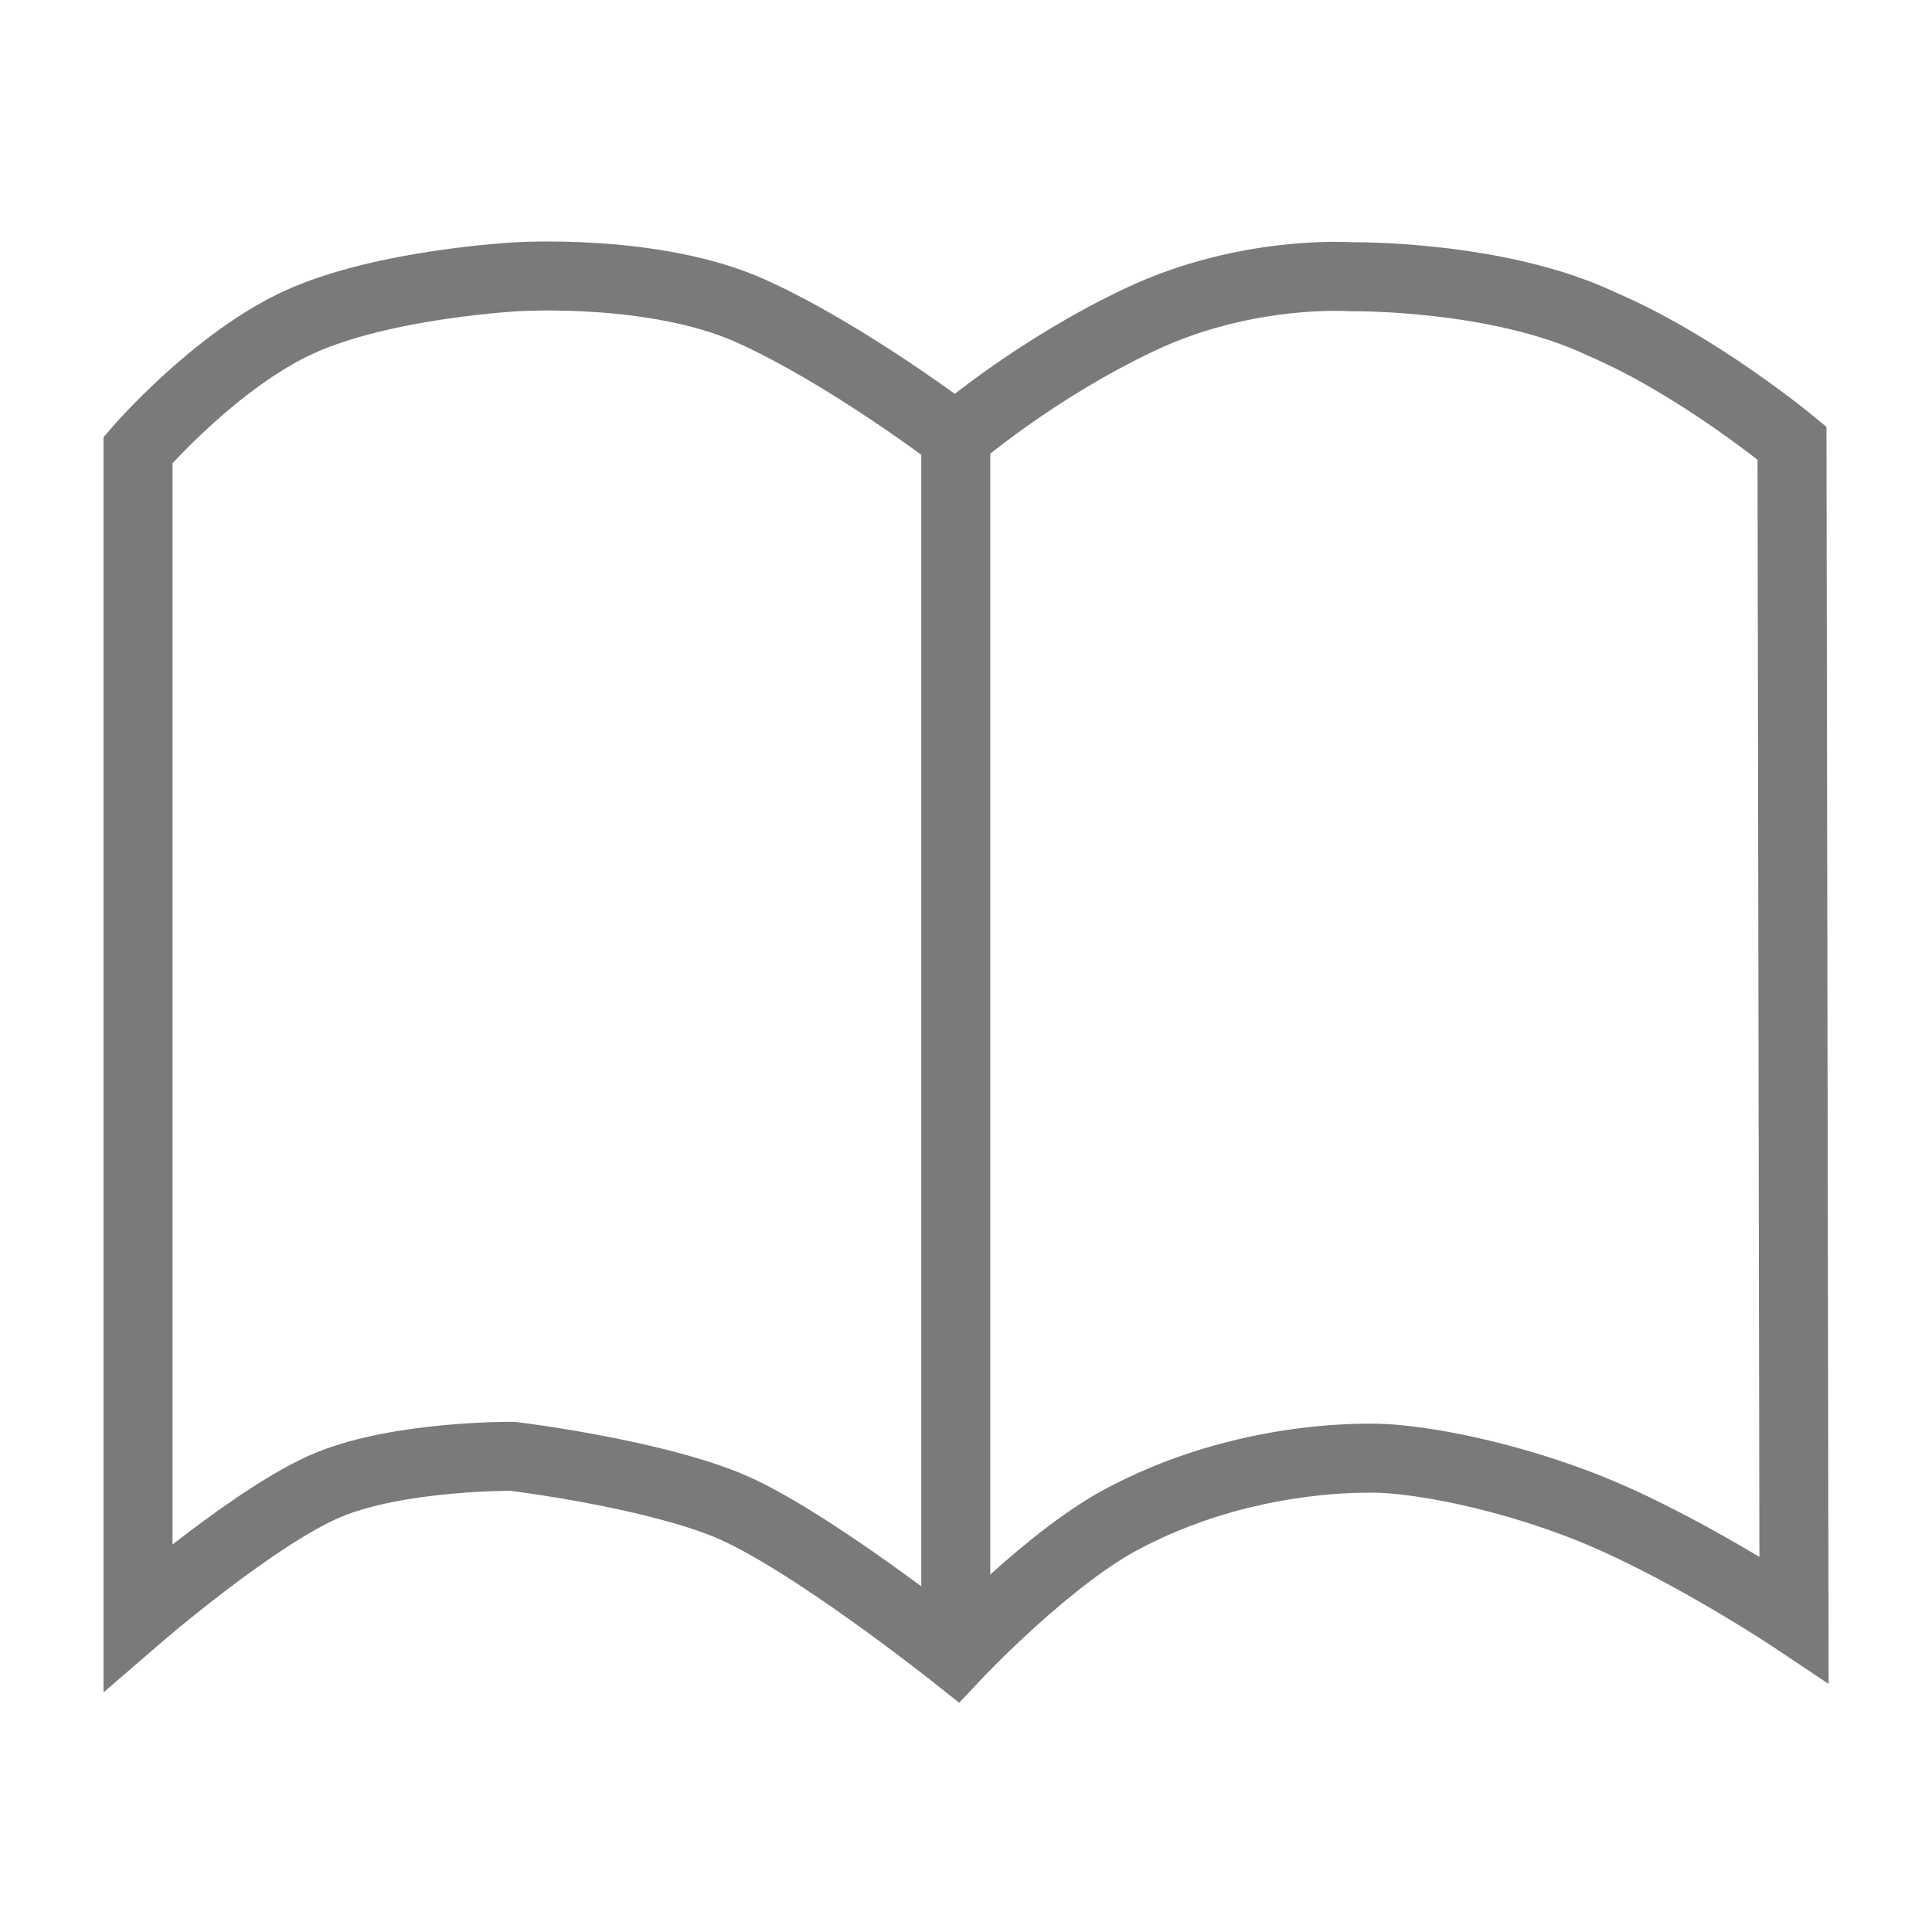 <?xml version="1.0" encoding="UTF-8"?>
<svg width="28px" height="28px" viewBox="0 0 28 28" version="1.1" xmlns="http://www.w3.org/2000/svg" xmlns:xlink="http://www.w3.org/1999/xlink">
    <title>icon-esg-no5-zcyj-1@3x</title>
    <g id="ESG" stroke="none" stroke-width="1" fill="none" fill-rule="evenodd">
        <g id="C1.0-ESG-研究" transform="translate(-429, -680)">
            <g id="编组-32" transform="translate(200, 650)">
                <g id="icon-esg-no5-zcyj-1" transform="translate(229, 30)">
                    <rect id="矩形" x="0" y="0" width="28" height="28"></rect>
                    <path d="M23.224,4.701 C21.713,3.978 19.578,4.011 19.578,4.011 C19.578,4.011 18.074,3.9 16.532,4.626 C14.99,5.353 13.852,6.339 13.852,6.339 C13.852,6.339 12.279,5.139 10.889,4.51 C9.499,3.881 7.493,4.011 7.493,4.011 C7.493,4.011 5.584,4.108 4.356,4.659 C3.128,5.211 2,6.522 2,6.522 L2,23.435 C2,23.435 3.736,21.935 4.772,21.514 C5.807,21.092 7.427,21.106 7.427,21.106 C7.427,21.106 9.367,21.339 10.523,21.805 C11.679,22.271 13.852,24 13.852,24 C13.852,24 15.237,22.525 16.349,21.971 C18.234,20.998 20.103,21.14 20.103,21.14 C20.103,21.14 21.251,21.19 22.85,21.788 C24.302,22.333 26,23.468 26,23.468 C25.981,12.104 25.971,6.422 25.971,6.422 C25.971,6.422 24.612,5.295 23.224,4.701 Z" id="路径" stroke="#7A7A7A" fill-rule="nonzero"></path>
                    <line x1="13.852" y1="6.339" x2="13.852" y2="24" id="路径-2" stroke="#7A7A7A" fill-rule="nonzero"></line>
                </g>
            </g>
        </g>
    </g>
</svg>